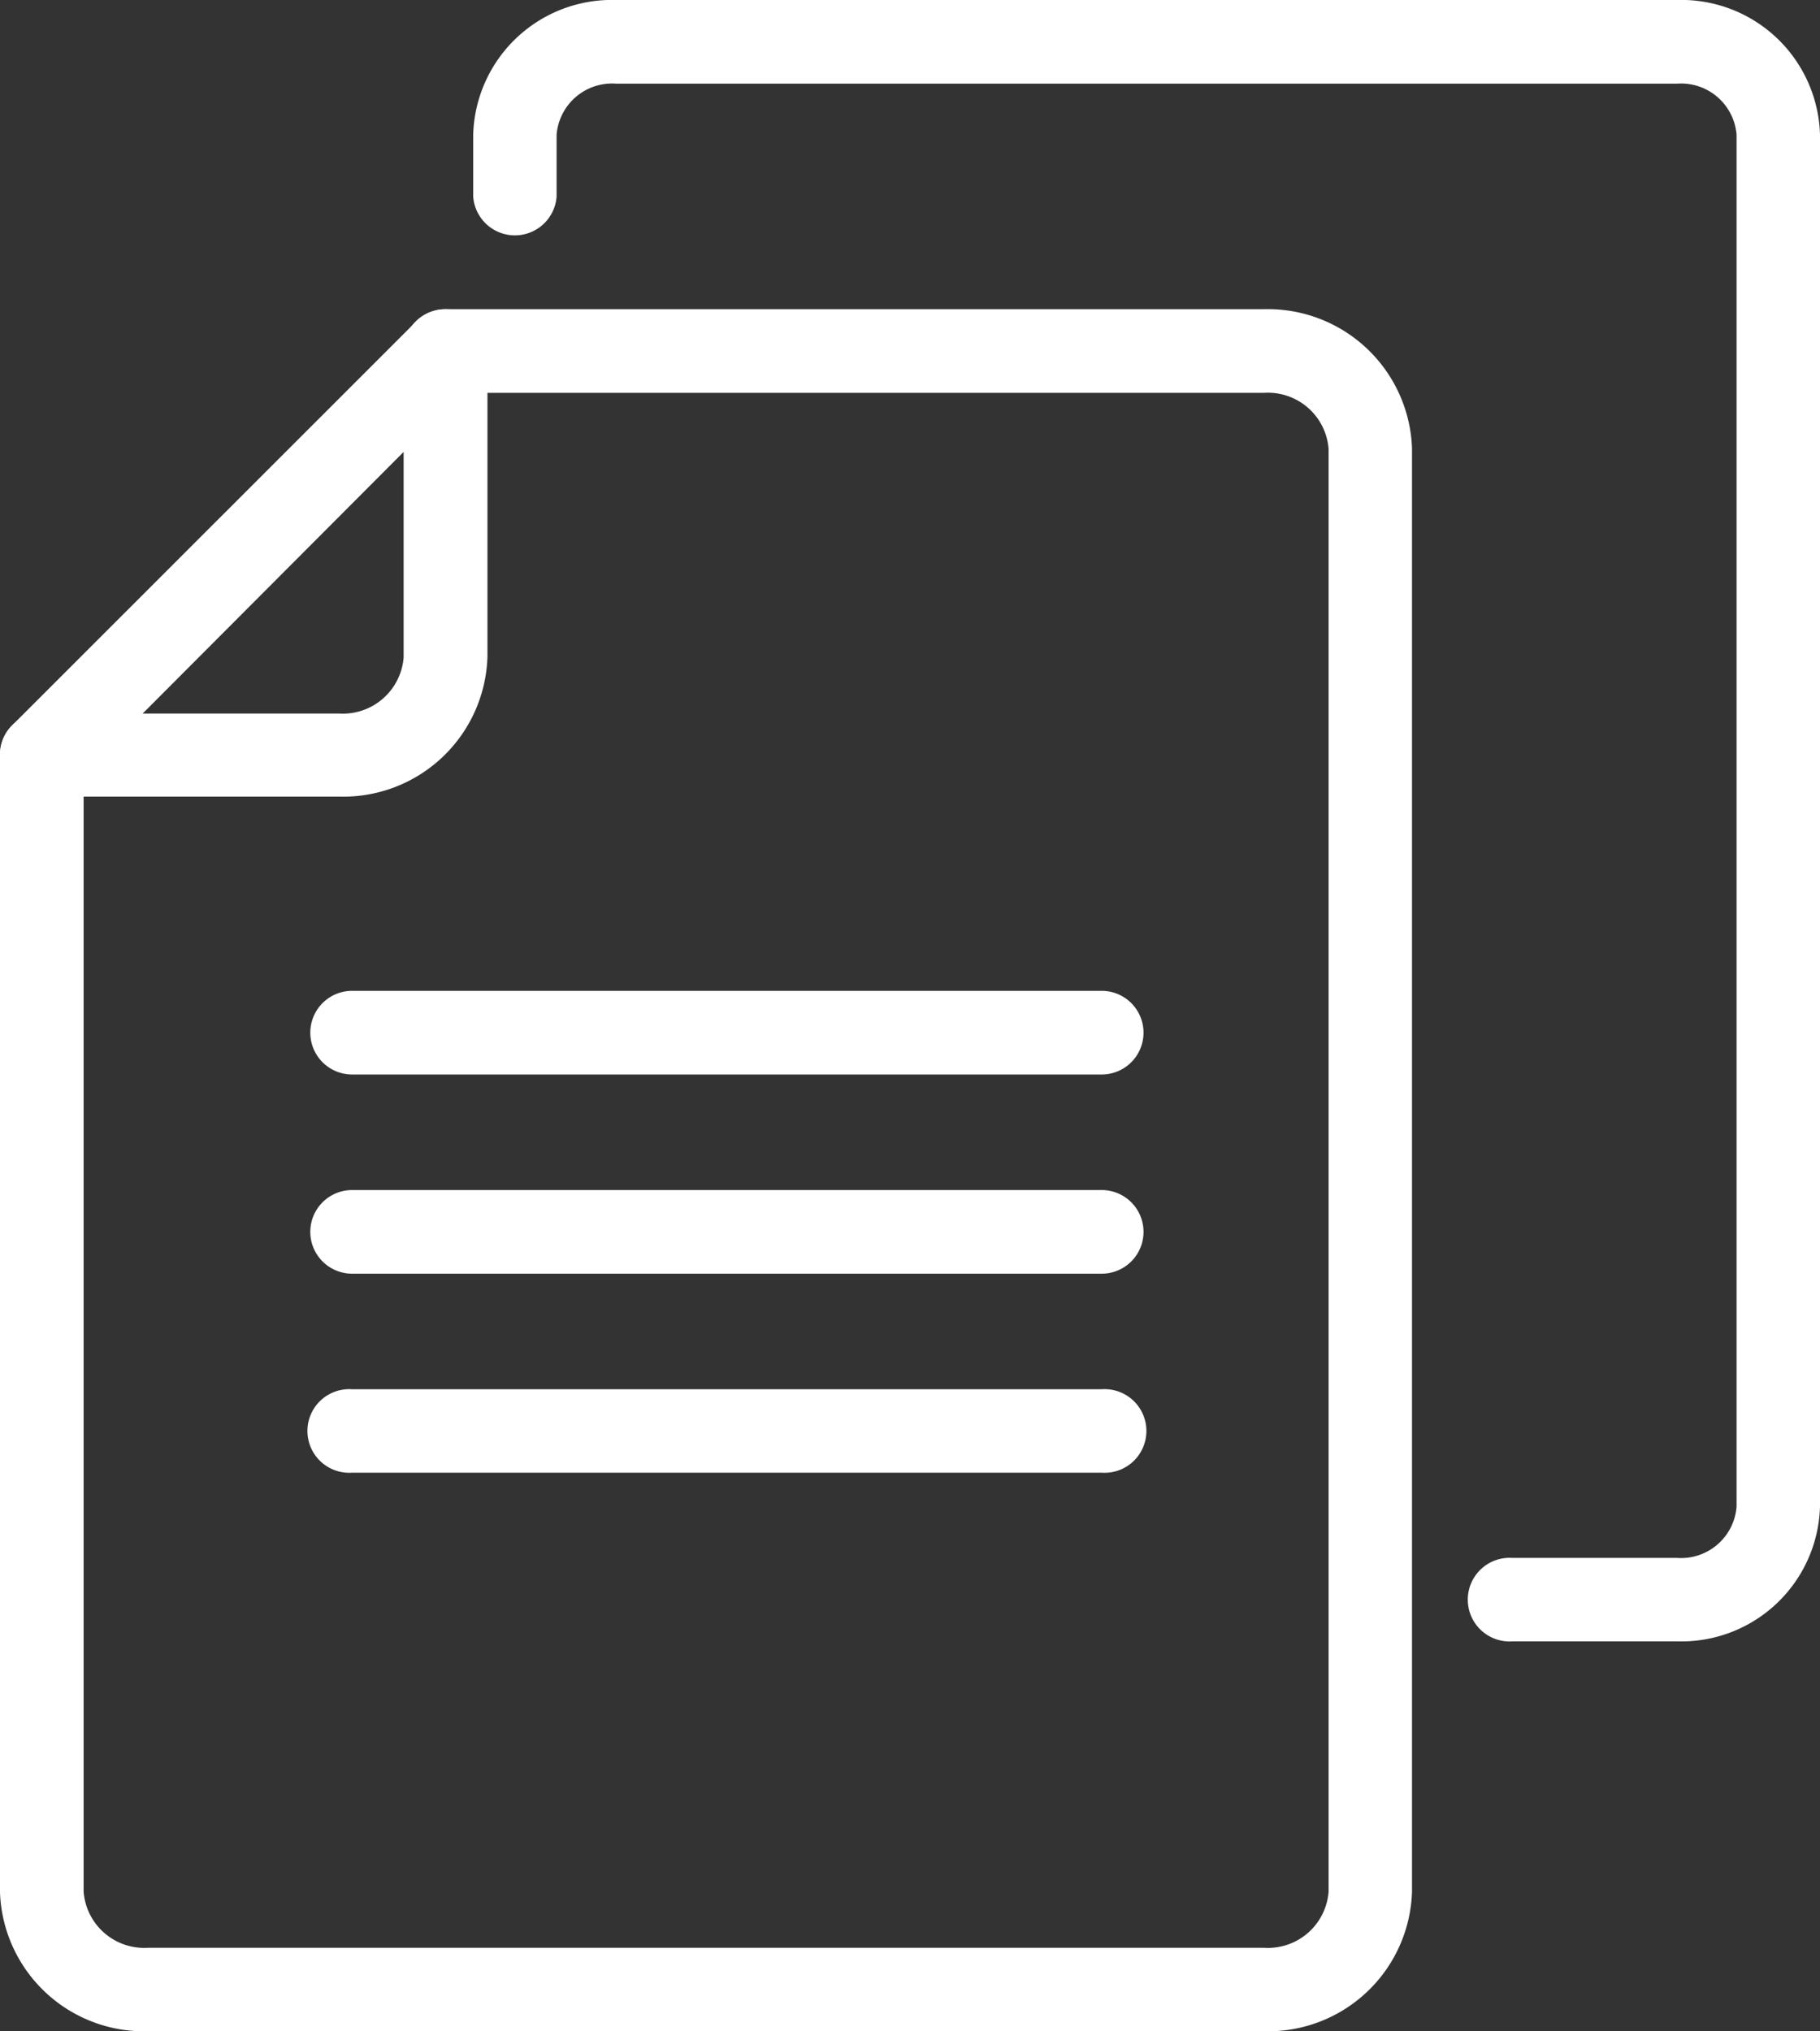 <svg xmlns="http://www.w3.org/2000/svg" width="91.85" height="102.48" viewBox="0 0 91.85 102.48"><rect x="0" y="0" width="91.85" height="102.48" fill="#333333" stroke="none"/><defs><style>.cls-1{fill:#fff;}</style></defs><g id="レイヤー_2" data-name="レイヤー 2"><g id="レイヤー_6" data-name="レイヤー 6"><path class="cls-1" d="M63.79,102.48H7.47a7.27,7.27,0,0,1-7.47-7V38.08a2.11,2.11,0,0,1,4.22,0V95.44a3.07,3.07,0,0,0,3.25,2.83H63.79a3.07,3.07,0,0,0,3.26-2.83V22.65a3.07,3.07,0,0,0-3.26-2.83H22.47a2.11,2.11,0,0,1,0-4.22H63.79a7.28,7.28,0,0,1,7.47,7V95.44A7.27,7.27,0,0,1,63.79,102.48Z"/><path class="cls-1" d="M17.11,40.19h-15A2.12,2.12,0,0,1,.16,38.88a2.08,2.08,0,0,1,.46-2.29L21,16.22a2.11,2.11,0,0,1,3.6,1.49V33.14A7.28,7.28,0,0,1,17.11,40.19ZM7.2,36h9.91a3.08,3.08,0,0,0,3.26-2.83V22.8Z"/><path class="cls-1" d="M55.6,54.21H17.77a2.11,2.11,0,0,1,0-4.22H55.6a2.11,2.11,0,0,1,0,4.22Z"/><path class="cls-1" d="M55.6,64.26H17.77a2.11,2.11,0,1,1,0-4.22H55.6a2.11,2.11,0,1,1,0,4.22Z"/><path class="cls-1" d="M55.6,74.3H17.77a2.11,2.11,0,1,1,0-4.21H55.6a2.11,2.11,0,1,1,0,4.21Z"/><path class="cls-1" d="M84.64,82.81H76.33a2.11,2.11,0,1,1,0-4.21h8.31a2.81,2.81,0,0,0,3-2.59V6.8a2.81,2.81,0,0,0-3-2.58H31.09a2.81,2.81,0,0,0-3,2.58V9.91a2.11,2.11,0,0,1-4.21,0V6.8A7,7,0,0,1,31.09,0H84.64a7,7,0,0,1,7.21,6.8V76A7,7,0,0,1,84.64,82.81Z"/></g></g></svg>